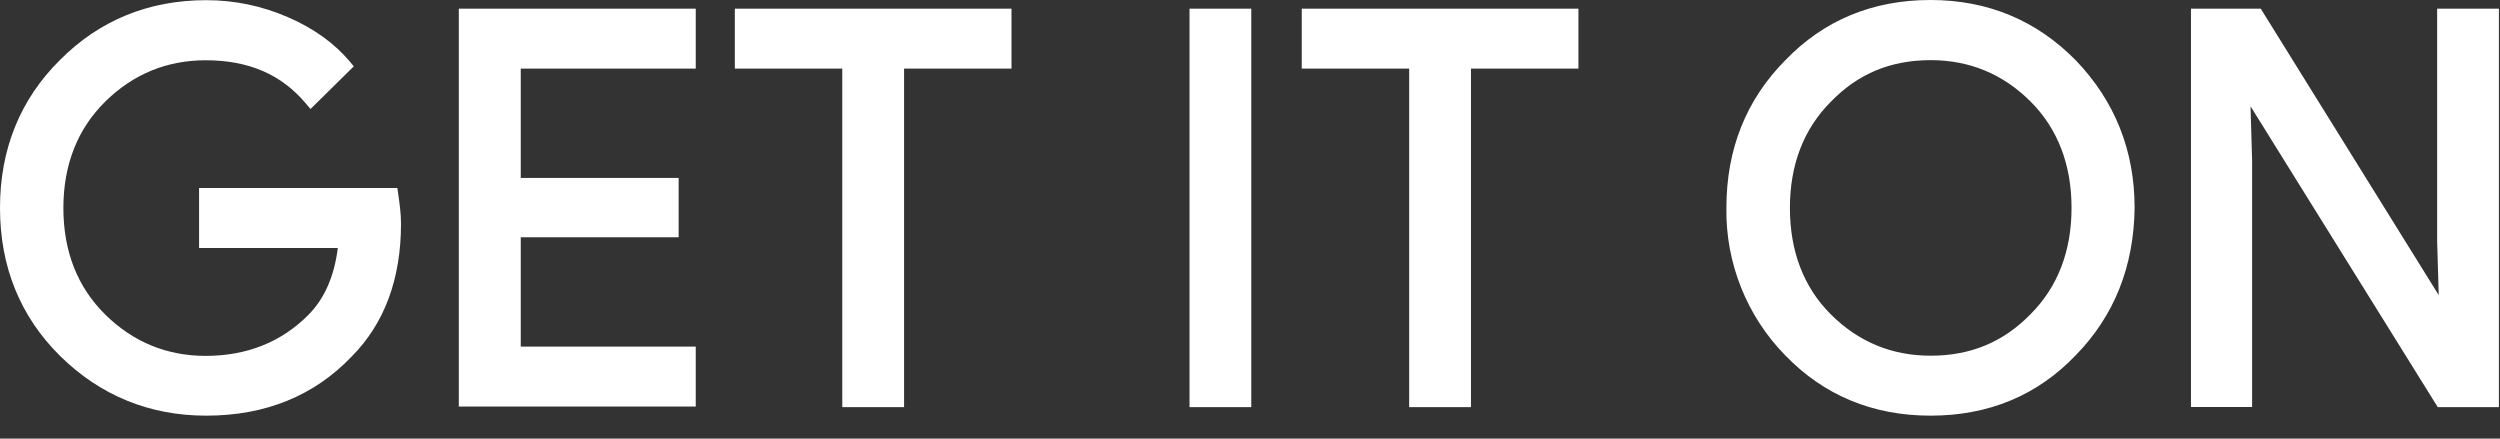 <?xml version="1.0" encoding="utf-8"?>
<svg xmlns="http://www.w3.org/2000/svg" fill="none" height="100%" overflow="visible" preserveAspectRatio="none" style="display: block;" viewBox="0 0 57 10" width="100%">
<rect x="0" y="0" width="57" height="10" fill="#333333" stroke="none"/>
<path d="M44.017 9.477C42.696 9.477 41.582 9.013 40.701 8.099C39.828 7.211 39.34 5.987 39.362 4.737C39.362 3.403 39.813 2.273 40.701 1.378C41.578 0.464 42.692 0 44.014 0C45.32 0 46.434 0.464 47.33 1.378C48.218 2.303 48.669 3.432 48.669 4.737C48.654 6.074 48.203 7.204 47.33 8.096C46.452 9.017 45.339 9.477 44.017 9.477ZM4.703 9.477C3.411 9.477 2.289 9.02 1.372 8.118C0.462 7.218 0 6.082 0 4.74C0 3.399 0.462 2.262 1.372 1.363C2.271 0.461 3.392 0.004 4.703 0.004C5.343 0.004 5.966 0.132 6.563 0.391C7.149 0.643 7.626 0.987 7.979 1.407L8.066 1.513L7.08 2.485L6.978 2.365C6.421 1.7 5.675 1.374 4.688 1.374C3.807 1.374 3.039 1.689 2.406 2.31C1.769 2.935 1.445 3.754 1.445 4.744C1.445 5.735 1.769 6.553 2.406 7.178C3.039 7.8 3.807 8.114 4.688 8.114C5.627 8.114 6.417 7.8 7.032 7.178C7.396 6.813 7.622 6.301 7.702 5.654H4.539V4.287H9.06L9.078 4.411C9.111 4.642 9.143 4.879 9.143 5.099C9.143 6.36 8.765 7.379 8.015 8.132C7.163 9.024 6.05 9.477 4.703 9.477ZM56.975 9.283H55.581L51.312 2.423L51.348 3.659V9.28H49.954V0.197H51.544L51.588 0.267L55.603 6.729L55.567 5.497V0.197H56.975V9.283V9.283ZM33.542 9.283H32.129V1.564H29.68V0.197H35.988V1.564H33.538V9.283H33.542ZM28.529 9.283H27.121V0.197H28.529V9.283ZM20.613 9.283H19.204V1.564H16.754V0.197H23.062V1.564H20.613V9.283ZM15.863 9.269H10.461V0.197H15.863V1.564H11.873V4.057H15.473V5.409H11.873V7.902H15.863V9.269ZM41.735 7.16C42.365 7.792 43.129 8.11 44.017 8.11C44.931 8.11 45.677 7.8 46.3 7.16C46.918 6.539 47.231 5.724 47.231 4.74C47.231 3.757 46.918 2.939 46.303 2.321C45.673 1.689 44.905 1.371 44.021 1.371C43.107 1.371 42.361 1.681 41.742 2.321C41.123 2.942 40.81 3.757 40.81 4.74C40.81 5.724 41.12 6.542 41.735 7.16Z" fill="white" id="Vector"/>
</svg>